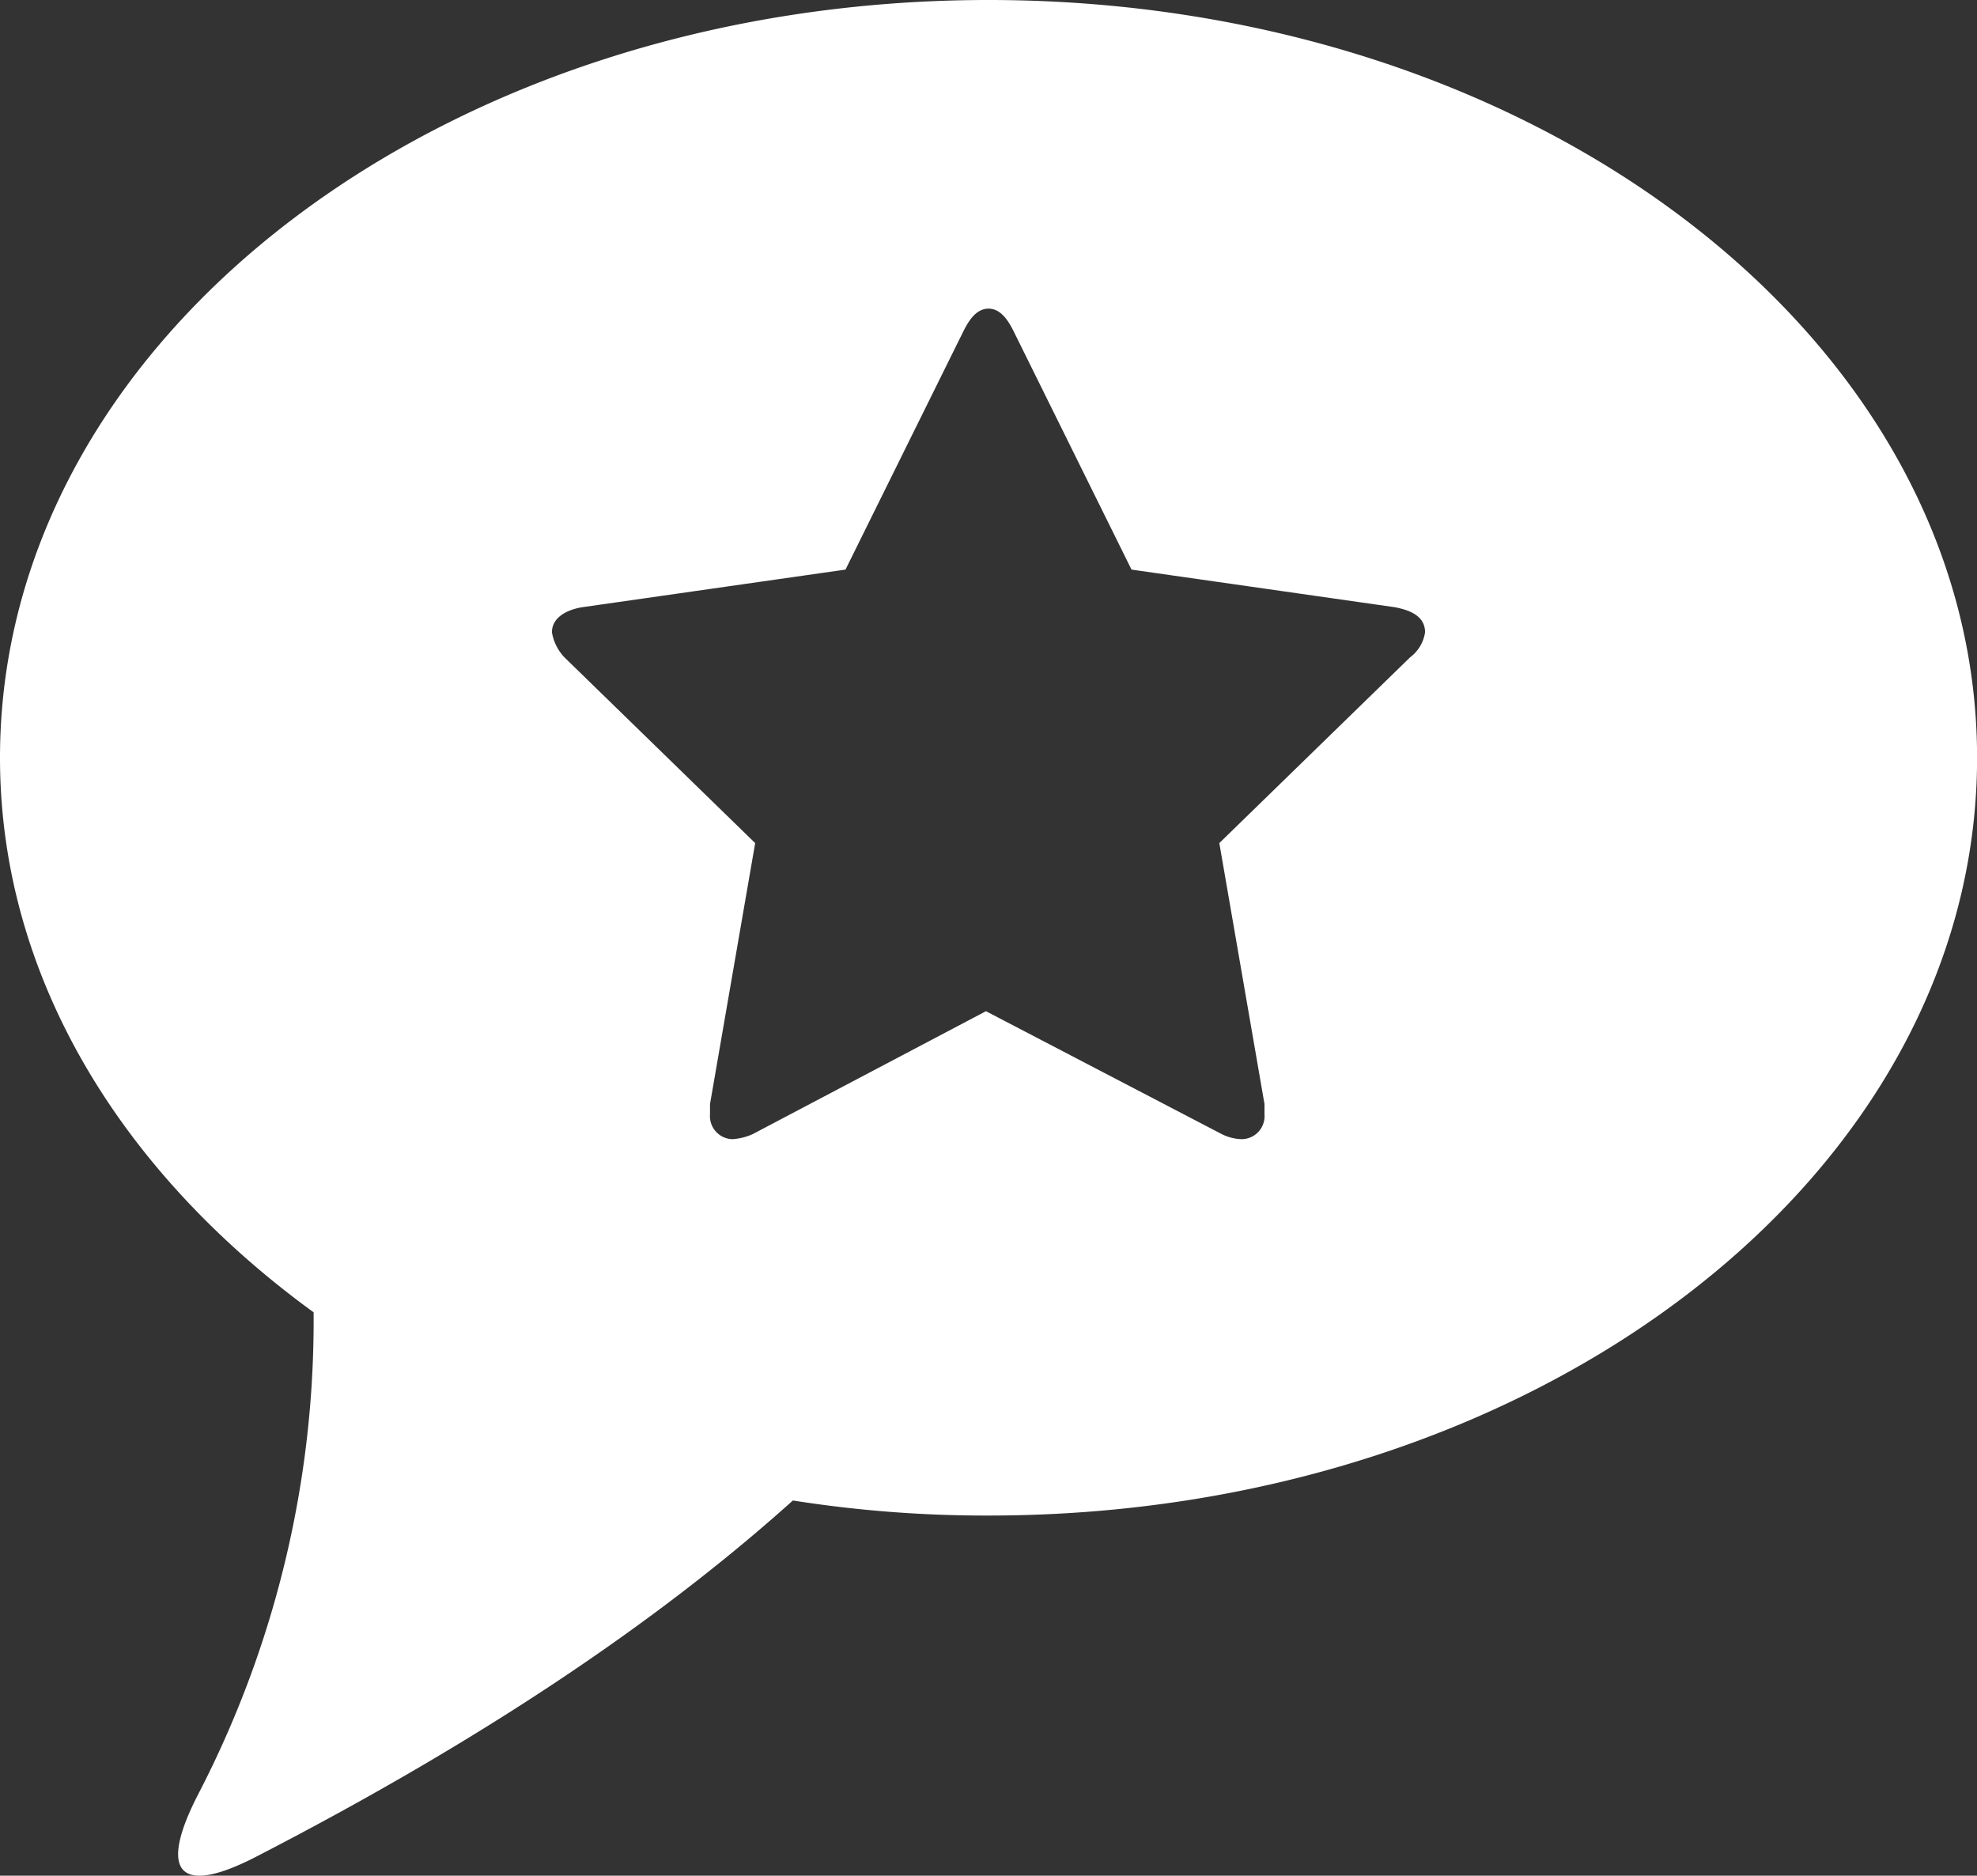 <svg xmlns="http://www.w3.org/2000/svg" viewBox="1427.457 2971.322 90.868 86.202"><rect x="1427.457" y="2971.322" width="90.868" height="86.202" fill="#333333" stroke="none"/><path id="Path_13" data-name="Path 13" d="M45.434 0C20.3 0 0 15.568 0 34.825 0 44.858 5.535 53.852 14.414 60.31a47.253 47.253 0 0 1-5.3 22.14c-1.845 3.575-.923 4.728 2.652 2.883 11.186-5.766 19.027-11.3 24.677-16.375a56.875 56.875 0 0 0 8.995.692c25.139 0 45.434-15.568 45.434-34.825S70.573 0 45.434 0zm19.373 30.213l-8.764 8.533 2.076 11.993v.461a1.06 1.06 0 0 1-1.038 1.153 2.172 2.172 0 0 1-.923-.231l-10.84-5.65-10.724 5.65a2.714 2.714 0 0 1-.923.231 1.06 1.06 0 0 1-1.037-1.153v-.461l2.076-11.993-8.764-8.533a2.2 2.2 0 0 1-.577-1.153c0-.692.692-1.038 1.384-1.153l12.108-1.73 5.42-10.955c.231-.461.577-1.038 1.153-1.038s.923.577 1.153 1.038l5.42 10.955 12.108 1.73c.577.115 1.384.346 1.384 1.153a1.757 1.757 0 0 1-.692 1.153z" transform="translate(1427.457 2971.322)" fill="#fff"/></svg>